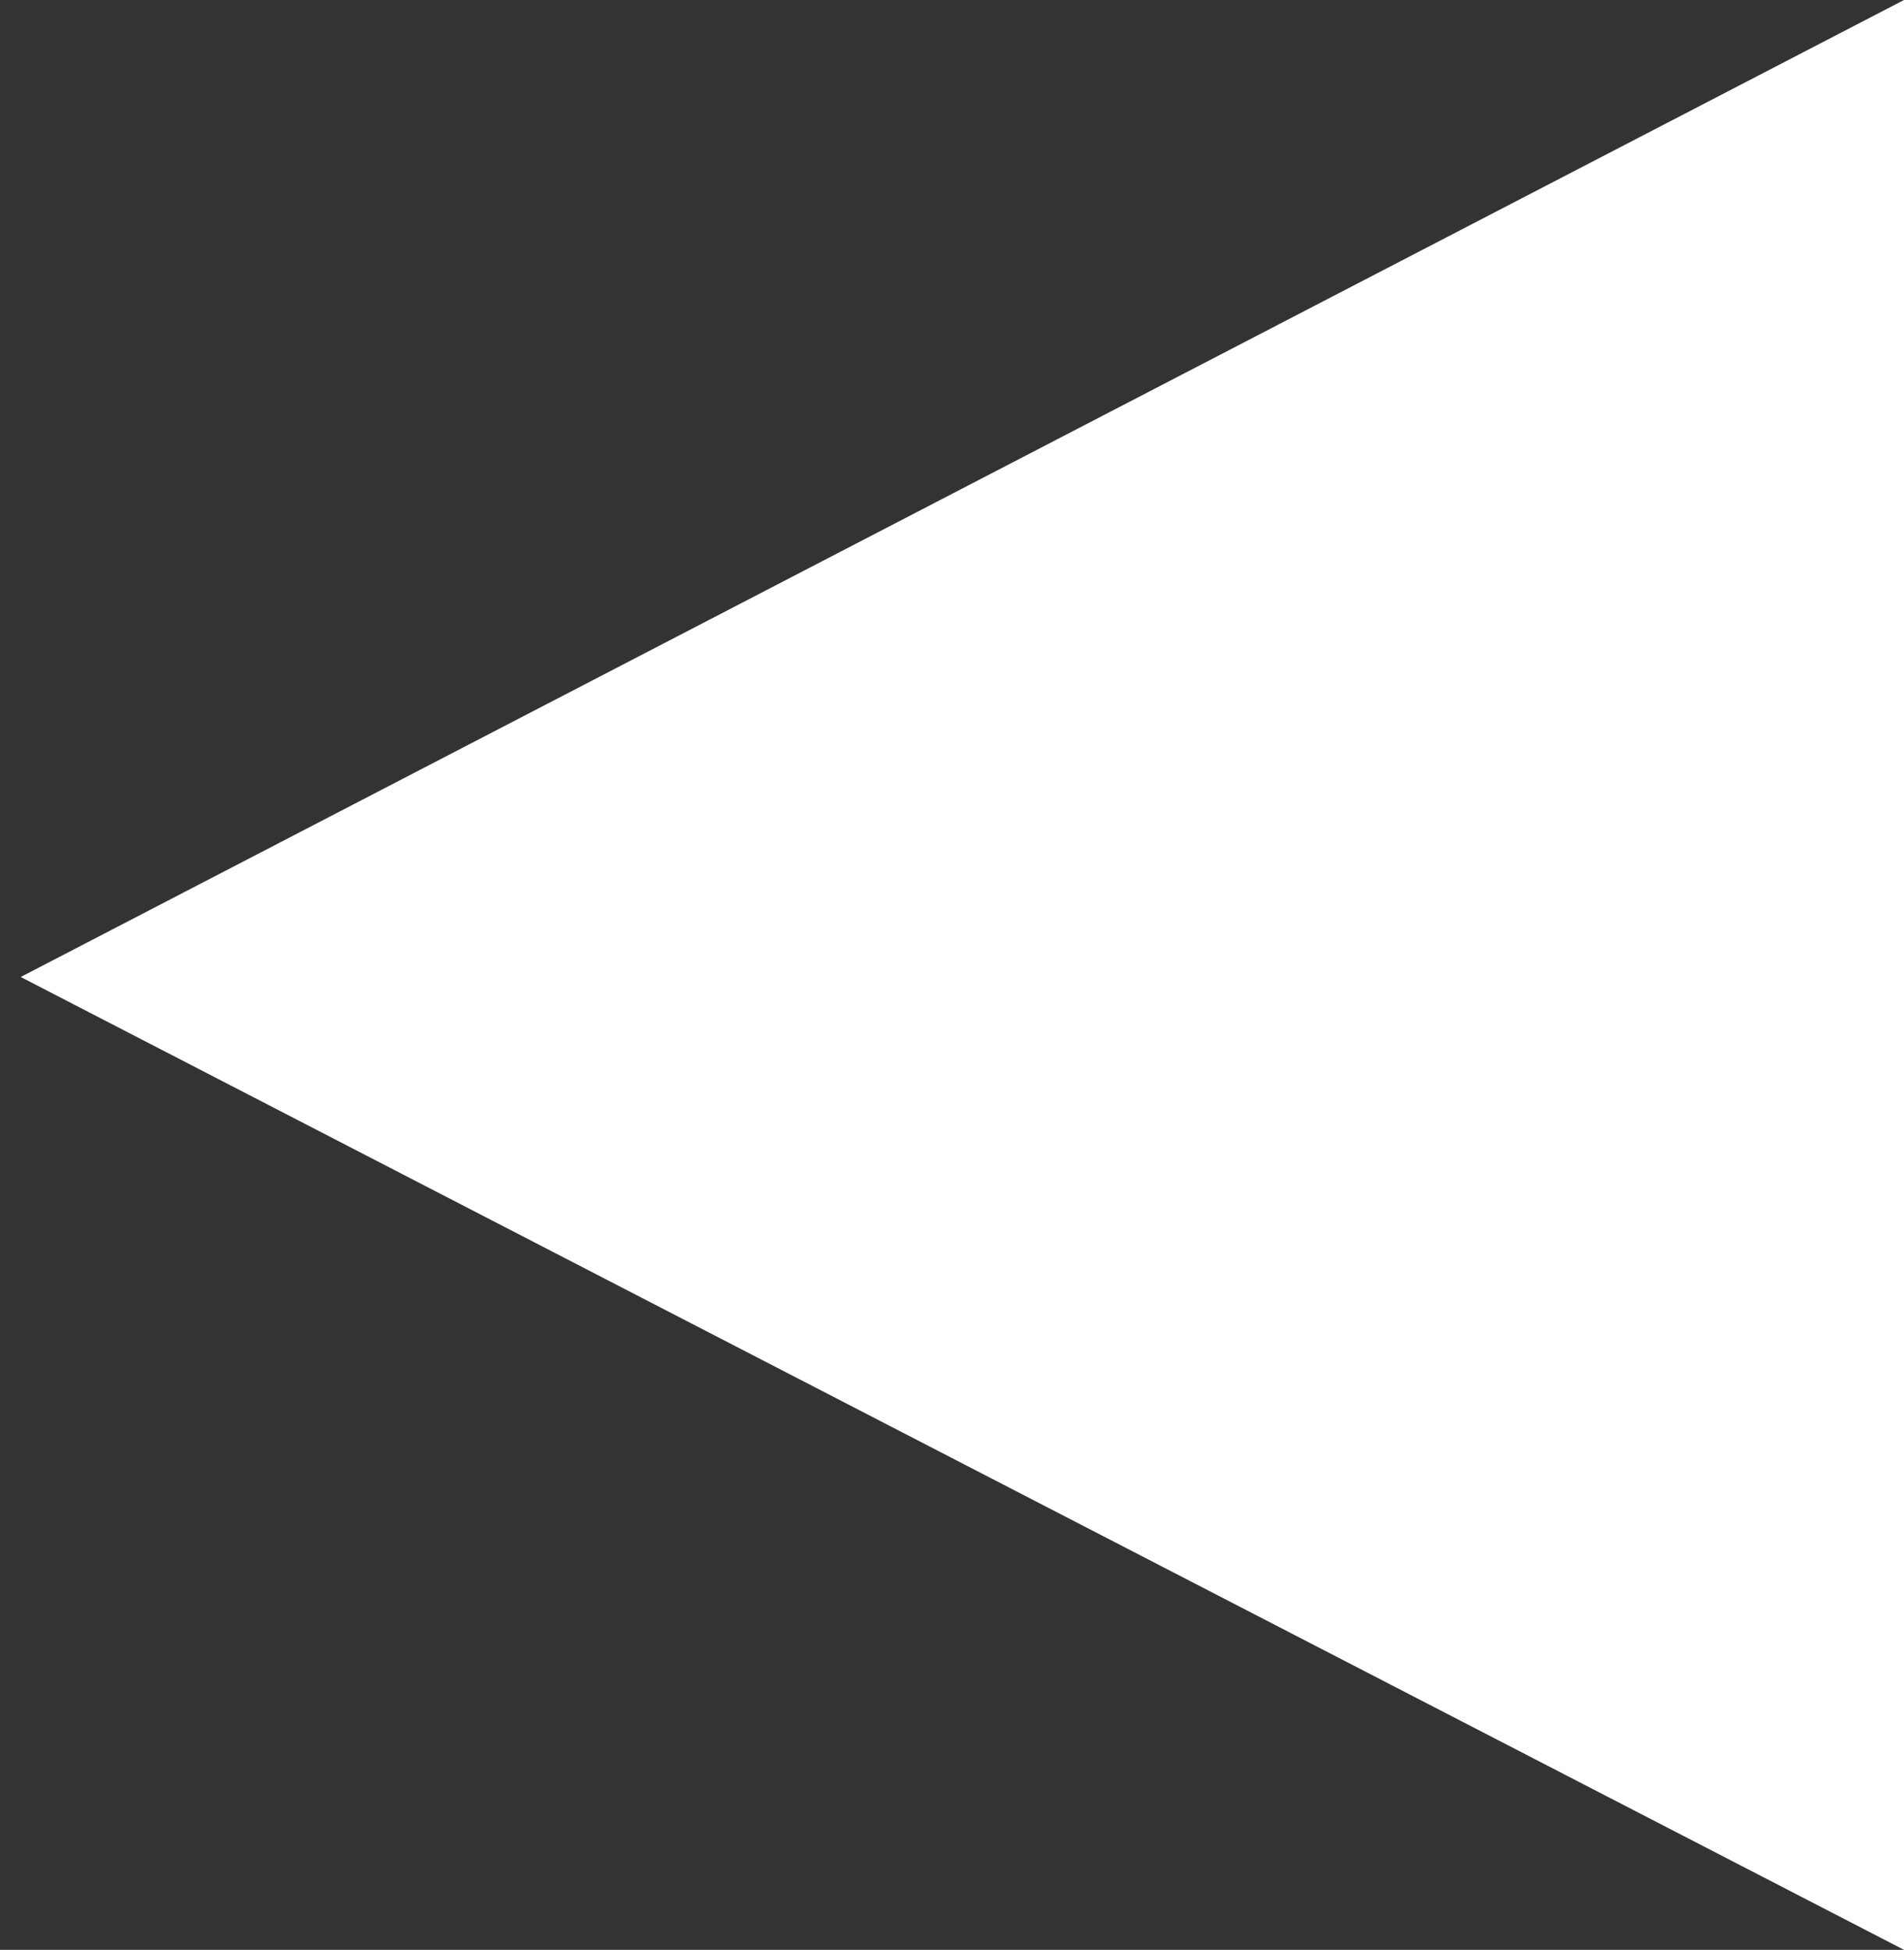 <?xml version="1.0" encoding="UTF-8"?>
<!-- Generator: Adobe Illustrator 24.0.1, SVG Export Plug-In . SVG Version: 6.00 Build 0)  -->
<svg version="1.1" id="Layer_1" xmlns="http://www.w3.org/2000/svg" xmlns:xlink="http://www.w3.org/1999/xlink" x="0px" y="0px" viewBox="0 0 46 47.1" style="enable-background:new 0 0 46 47.1;" xml:space="preserve">
<rect x="0" y="0" width="46" height="47.1" fill="#333333" stroke="none"/>
<style type="text/css">
	.st0{fill:#FFFFFF;}
</style>
<polygon class="st0" points="46,47.1 0.5,23.6 46,0 "/>
</svg>
